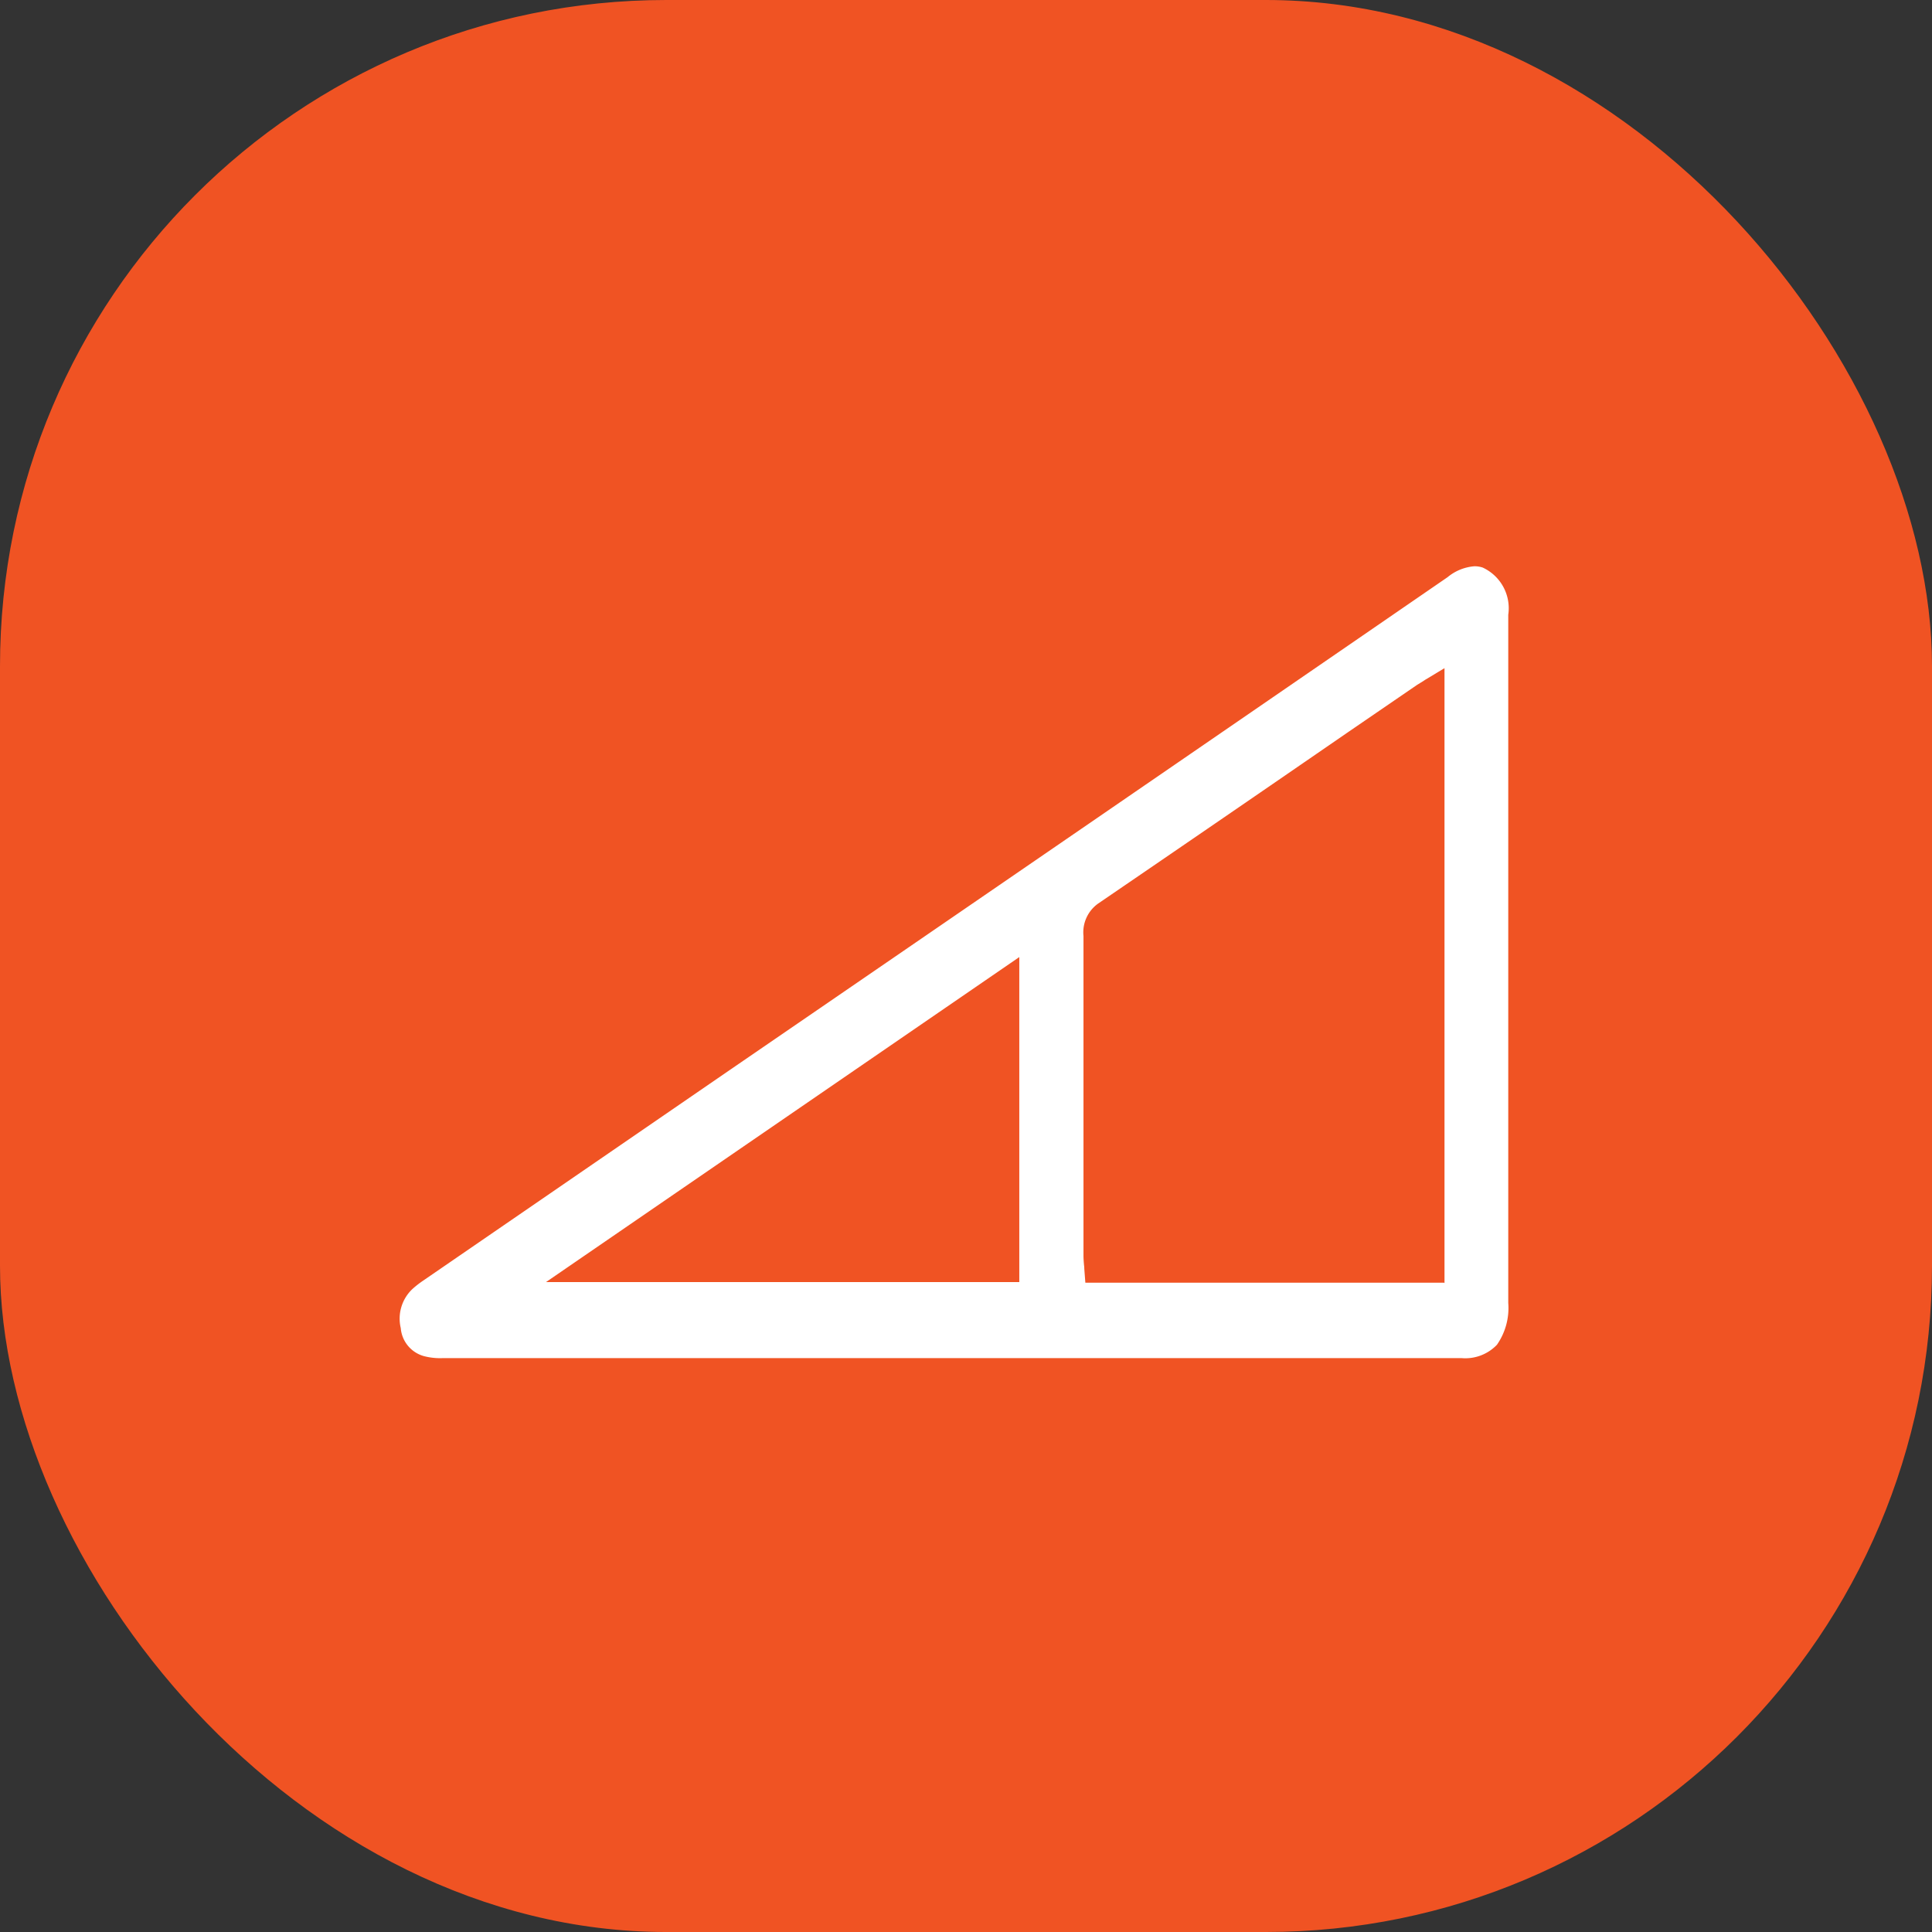 <svg xmlns="http://www.w3.org/2000/svg" width="58" height="58" viewBox="0 0 58 58">
  <rect x="0" y="0" width="58" height="58" fill="#333333" stroke="none"/>
  <g id="Group_17006" data-name="Group 17006" transform="translate(-777 -1691)">
    <g id="Group_16840" data-name="Group 16840" transform="translate(-4386 3223)">
      <rect id="Rectangle_7493" data-name="Rectangle 7493" width="58" height="58" rx="20" transform="translate(5163 -1532)" fill="#f05323"/>
    </g>
    <path id="Path_1863" data-name="Path 1863" d="M33.279,1.457A1.345,1.345,0,0,0,32.51.038.76.76,0,0,0,32.259,0a1.433,1.433,0,0,0-.8.326Q20.693,7.73,9.919,15.115L.71,21.441a2.939,2.939,0,0,0-.332.259A1.224,1.224,0,0,0,.031,22.87a.953.953,0,0,0,.7.843,1.931,1.931,0,0,0,.575.058H31.871a1.313,1.313,0,0,0,1.068-.4,1.93,1.93,0,0,0,.34-1.256V1.457ZM18.6,21.489H4.392L18.6,11.732Zm12.752.019H20.583l-.032-.422a.61.61,0,0,0-.008-.105c-.008-.1-.016-.192-.016-.288V11.1a1.06,1.06,0,0,1,.445-.978C23.472,8.415,26,6.681,28.44,5l2.1-1.438.162-.1.089-.058.574-.345V21.518Z" transform="translate(789 1708)" fill="#fff"/>
  </g>
</svg>
